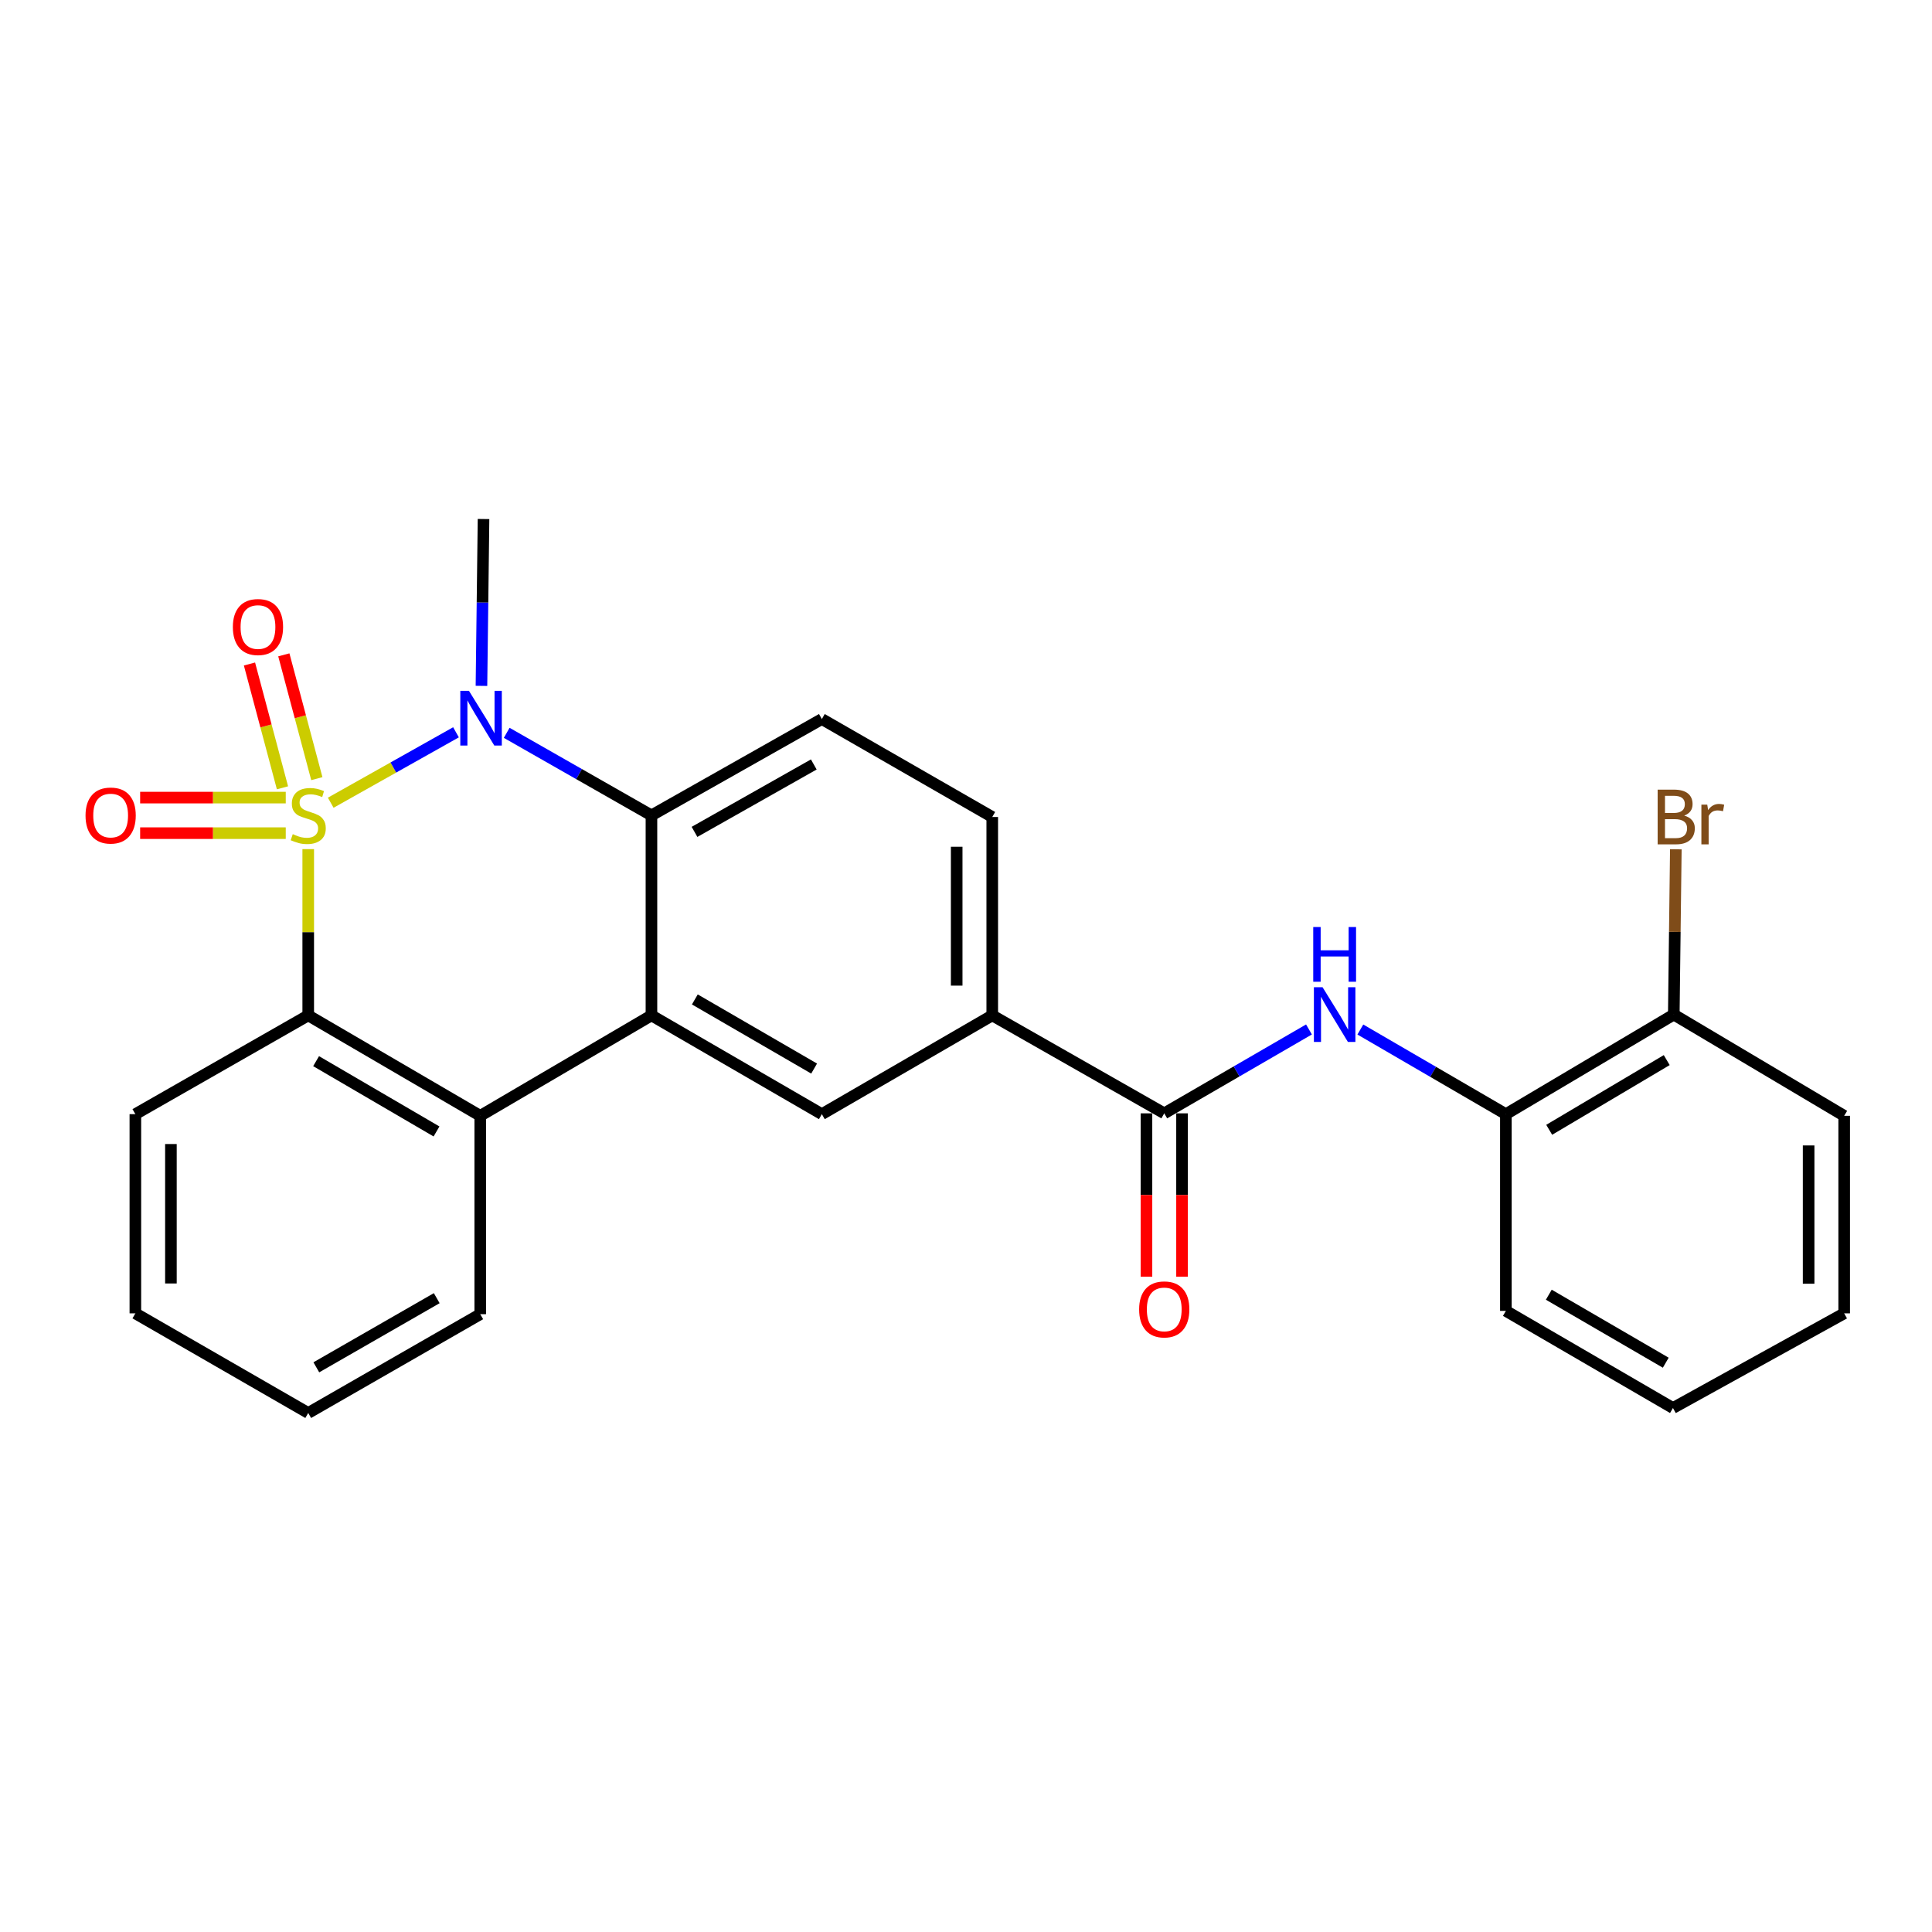 <?xml version='1.0' encoding='iso-8859-1'?>
<svg version='1.1' baseProfile='full'
              xmlns='http://www.w3.org/2000/svg'
                      xmlns:rdkit='http://www.rdkit.org/xml'
                      xmlns:xlink='http://www.w3.org/1999/xlink'
                  xml:space='preserve'
width='1000px' height='1000px' viewBox='0 0 1000 1000'>
<!-- END OF HEADER -->
<rect style='opacity:1.0;fill:#FFFFFF;stroke:none' width='1000' height='1000' x='0' y='0'> </rect>
<path class='bond-0' d='M 171.183,415.489 L 203.602,397.262' style='fill:none;fill-rule:evenodd;stroke:#CCCC00;stroke-width:6px;stroke-linecap:butt;stroke-linejoin:miter;stroke-opacity:1' />
<path class='bond-0' d='M 203.602,397.262 L 236.022,379.035' style='fill:none;fill-rule:evenodd;stroke:#0000FF;stroke-width:6px;stroke-linecap:butt;stroke-linejoin:miter;stroke-opacity:1' />
<path class='bond-1' d='M 159.538,439.505 L 159.538,482.533' style='fill:none;fill-rule:evenodd;stroke:#CCCC00;stroke-width:6px;stroke-linecap:butt;stroke-linejoin:miter;stroke-opacity:1' />
<path class='bond-1' d='M 159.538,482.533 L 159.538,525.562' style='fill:none;fill-rule:evenodd;stroke:#000000;stroke-width:6px;stroke-linecap:butt;stroke-linejoin:miter;stroke-opacity:1' />
<path class='bond-8' d='M 147.901,412.835 L 110.219,412.835' style='fill:none;fill-rule:evenodd;stroke:#CCCC00;stroke-width:6px;stroke-linecap:butt;stroke-linejoin:miter;stroke-opacity:1' />
<path class='bond-8' d='M 110.219,412.835 L 72.537,412.835' style='fill:none;fill-rule:evenodd;stroke:#FF0000;stroke-width:6px;stroke-linecap:butt;stroke-linejoin:miter;stroke-opacity:1' />
<path class='bond-8' d='M 147.901,431.239 L 110.219,431.239' style='fill:none;fill-rule:evenodd;stroke:#CCCC00;stroke-width:6px;stroke-linecap:butt;stroke-linejoin:miter;stroke-opacity:1' />
<path class='bond-8' d='M 110.219,431.239 L 72.537,431.239' style='fill:none;fill-rule:evenodd;stroke:#FF0000;stroke-width:6px;stroke-linecap:butt;stroke-linejoin:miter;stroke-opacity:1' />
<path class='bond-9' d='M 163.992,403.022 L 155.452,370.984' style='fill:none;fill-rule:evenodd;stroke:#CCCC00;stroke-width:6px;stroke-linecap:butt;stroke-linejoin:miter;stroke-opacity:1' />
<path class='bond-9' d='M 155.452,370.984 L 146.911,338.947' style='fill:none;fill-rule:evenodd;stroke:#FF0000;stroke-width:6px;stroke-linecap:butt;stroke-linejoin:miter;stroke-opacity:1' />
<path class='bond-9' d='M 146.209,407.763 L 137.668,375.725' style='fill:none;fill-rule:evenodd;stroke:#CCCC00;stroke-width:6px;stroke-linecap:butt;stroke-linejoin:miter;stroke-opacity:1' />
<path class='bond-9' d='M 137.668,375.725 L 129.128,343.687' style='fill:none;fill-rule:evenodd;stroke:#FF0000;stroke-width:6px;stroke-linecap:butt;stroke-linejoin:miter;stroke-opacity:1' />
<path class='bond-3' d='M 262.271,379.314 L 299.731,400.675' style='fill:none;fill-rule:evenodd;stroke:#0000FF;stroke-width:6px;stroke-linecap:butt;stroke-linejoin:miter;stroke-opacity:1' />
<path class='bond-3' d='M 299.731,400.675 L 337.191,422.037' style='fill:none;fill-rule:evenodd;stroke:#000000;stroke-width:6px;stroke-linecap:butt;stroke-linejoin:miter;stroke-opacity:1' />
<path class='bond-16' d='M 249.201,355.004 L 249.736,311.826' style='fill:none;fill-rule:evenodd;stroke:#0000FF;stroke-width:6px;stroke-linecap:butt;stroke-linejoin:miter;stroke-opacity:1' />
<path class='bond-16' d='M 249.736,311.826 L 250.271,268.647' style='fill:none;fill-rule:evenodd;stroke:#000000;stroke-width:6px;stroke-linecap:butt;stroke-linejoin:miter;stroke-opacity:1' />
<path class='bond-4' d='M 159.538,525.562 L 248.574,577.544' style='fill:none;fill-rule:evenodd;stroke:#000000;stroke-width:6px;stroke-linecap:butt;stroke-linejoin:miter;stroke-opacity:1' />
<path class='bond-4' d='M 163.614,549.253 L 225.939,585.64' style='fill:none;fill-rule:evenodd;stroke:#000000;stroke-width:6px;stroke-linecap:butt;stroke-linejoin:miter;stroke-opacity:1' />
<path class='bond-18' d='M 159.538,525.562 L 70.062,576.685' style='fill:none;fill-rule:evenodd;stroke:#000000;stroke-width:6px;stroke-linecap:butt;stroke-linejoin:miter;stroke-opacity:1' />
<path class='bond-2' d='M 337.191,525.562 L 248.574,577.544' style='fill:none;fill-rule:evenodd;stroke:#000000;stroke-width:6px;stroke-linecap:butt;stroke-linejoin:miter;stroke-opacity:1' />
<path class='bond-6' d='M 337.191,525.562 L 425.389,576.685' style='fill:none;fill-rule:evenodd;stroke:#000000;stroke-width:6px;stroke-linecap:butt;stroke-linejoin:miter;stroke-opacity:1' />
<path class='bond-6' d='M 359.65,517.307 L 421.389,553.094' style='fill:none;fill-rule:evenodd;stroke:#000000;stroke-width:6px;stroke-linecap:butt;stroke-linejoin:miter;stroke-opacity:1' />
<path class='bond-26' d='M 337.191,525.562 L 337.191,422.037' style='fill:none;fill-rule:evenodd;stroke:#000000;stroke-width:6px;stroke-linecap:butt;stroke-linejoin:miter;stroke-opacity:1' />
<path class='bond-11' d='M 337.191,422.037 L 425.389,372.182' style='fill:none;fill-rule:evenodd;stroke:#000000;stroke-width:6px;stroke-linecap:butt;stroke-linejoin:miter;stroke-opacity:1' />
<path class='bond-11' d='M 359.477,430.581 L 421.216,395.682' style='fill:none;fill-rule:evenodd;stroke:#000000;stroke-width:6px;stroke-linecap:butt;stroke-linejoin:miter;stroke-opacity:1' />
<path class='bond-19' d='M 248.574,577.544 L 248.574,680.22' style='fill:none;fill-rule:evenodd;stroke:#000000;stroke-width:6px;stroke-linecap:butt;stroke-linejoin:miter;stroke-opacity:1' />
<path class='bond-5' d='M 602.613,576.266 L 513.587,525.562' style='fill:none;fill-rule:evenodd;stroke:#000000;stroke-width:6px;stroke-linecap:butt;stroke-linejoin:miter;stroke-opacity:1' />
<path class='bond-7' d='M 602.613,576.266 L 640.068,554.555' style='fill:none;fill-rule:evenodd;stroke:#000000;stroke-width:6px;stroke-linecap:butt;stroke-linejoin:miter;stroke-opacity:1' />
<path class='bond-7' d='M 640.068,554.555 L 677.522,532.845' style='fill:none;fill-rule:evenodd;stroke:#0000FF;stroke-width:6px;stroke-linecap:butt;stroke-linejoin:miter;stroke-opacity:1' />
<path class='bond-13' d='M 593.411,576.266 L 593.411,618.537' style='fill:none;fill-rule:evenodd;stroke:#000000;stroke-width:6px;stroke-linecap:butt;stroke-linejoin:miter;stroke-opacity:1' />
<path class='bond-13' d='M 593.411,618.537 L 593.411,660.809' style='fill:none;fill-rule:evenodd;stroke:#FF0000;stroke-width:6px;stroke-linecap:butt;stroke-linejoin:miter;stroke-opacity:1' />
<path class='bond-13' d='M 611.815,576.266 L 611.815,618.537' style='fill:none;fill-rule:evenodd;stroke:#000000;stroke-width:6px;stroke-linecap:butt;stroke-linejoin:miter;stroke-opacity:1' />
<path class='bond-13' d='M 611.815,618.537 L 611.815,660.809' style='fill:none;fill-rule:evenodd;stroke:#FF0000;stroke-width:6px;stroke-linecap:butt;stroke-linejoin:miter;stroke-opacity:1' />
<path class='bond-10' d='M 425.389,576.685 L 513.587,525.562' style='fill:none;fill-rule:evenodd;stroke:#000000;stroke-width:6px;stroke-linecap:butt;stroke-linejoin:miter;stroke-opacity:1' />
<path class='bond-12' d='M 704.114,532.879 L 741.776,554.782' style='fill:none;fill-rule:evenodd;stroke:#0000FF;stroke-width:6px;stroke-linecap:butt;stroke-linejoin:miter;stroke-opacity:1' />
<path class='bond-12' d='M 741.776,554.782 L 779.438,576.685' style='fill:none;fill-rule:evenodd;stroke:#000000;stroke-width:6px;stroke-linecap:butt;stroke-linejoin:miter;stroke-opacity:1' />
<path class='bond-28' d='M 513.587,525.562 L 513.587,422.875' style='fill:none;fill-rule:evenodd;stroke:#000000;stroke-width:6px;stroke-linecap:butt;stroke-linejoin:miter;stroke-opacity:1' />
<path class='bond-28' d='M 495.182,510.159 L 495.182,438.278' style='fill:none;fill-rule:evenodd;stroke:#000000;stroke-width:6px;stroke-linecap:butt;stroke-linejoin:miter;stroke-opacity:1' />
<path class='bond-14' d='M 425.389,372.182 L 513.587,422.875' style='fill:none;fill-rule:evenodd;stroke:#000000;stroke-width:6px;stroke-linecap:butt;stroke-linejoin:miter;stroke-opacity:1' />
<path class='bond-15' d='M 779.438,576.685 L 866.348,525.142' style='fill:none;fill-rule:evenodd;stroke:#000000;stroke-width:6px;stroke-linecap:butt;stroke-linejoin:miter;stroke-opacity:1' />
<path class='bond-15' d='M 801.863,584.783 L 862.699,548.704' style='fill:none;fill-rule:evenodd;stroke:#000000;stroke-width:6px;stroke-linecap:butt;stroke-linejoin:miter;stroke-opacity:1' />
<path class='bond-20' d='M 779.438,576.685 L 779.438,678.512' style='fill:none;fill-rule:evenodd;stroke:#000000;stroke-width:6px;stroke-linecap:butt;stroke-linejoin:miter;stroke-opacity:1' />
<path class='bond-17' d='M 866.348,525.142 L 866.878,482.367' style='fill:none;fill-rule:evenodd;stroke:#000000;stroke-width:6px;stroke-linecap:butt;stroke-linejoin:miter;stroke-opacity:1' />
<path class='bond-17' d='M 866.878,482.367 L 867.408,439.592' style='fill:none;fill-rule:evenodd;stroke:#7F4C19;stroke-width:6px;stroke-linecap:butt;stroke-linejoin:miter;stroke-opacity:1' />
<path class='bond-21' d='M 866.348,525.142 L 954.545,577.544' style='fill:none;fill-rule:evenodd;stroke:#000000;stroke-width:6px;stroke-linecap:butt;stroke-linejoin:miter;stroke-opacity:1' />
<path class='bond-22' d='M 70.062,576.685 L 70.062,679.79' style='fill:none;fill-rule:evenodd;stroke:#000000;stroke-width:6px;stroke-linecap:butt;stroke-linejoin:miter;stroke-opacity:1' />
<path class='bond-22' d='M 88.466,592.151 L 88.466,664.324' style='fill:none;fill-rule:evenodd;stroke:#000000;stroke-width:6px;stroke-linecap:butt;stroke-linejoin:miter;stroke-opacity:1' />
<path class='bond-27' d='M 248.574,680.22 L 159.538,731.353' style='fill:none;fill-rule:evenodd;stroke:#000000;stroke-width:6px;stroke-linecap:butt;stroke-linejoin:miter;stroke-opacity:1' />
<path class='bond-27' d='M 226.053,671.93 L 163.728,707.724' style='fill:none;fill-rule:evenodd;stroke:#000000;stroke-width:6px;stroke-linecap:butt;stroke-linejoin:miter;stroke-opacity:1' />
<path class='bond-24' d='M 779.438,678.512 L 865.918,728.787' style='fill:none;fill-rule:evenodd;stroke:#000000;stroke-width:6px;stroke-linecap:butt;stroke-linejoin:miter;stroke-opacity:1' />
<path class='bond-24' d='M 801.66,670.142 L 862.196,705.335' style='fill:none;fill-rule:evenodd;stroke:#000000;stroke-width:6px;stroke-linecap:butt;stroke-linejoin:miter;stroke-opacity:1' />
<path class='bond-29' d='M 954.545,577.544 L 954.545,679.79' style='fill:none;fill-rule:evenodd;stroke:#000000;stroke-width:6px;stroke-linecap:butt;stroke-linejoin:miter;stroke-opacity:1' />
<path class='bond-29' d='M 936.141,592.881 L 936.141,664.453' style='fill:none;fill-rule:evenodd;stroke:#000000;stroke-width:6px;stroke-linecap:butt;stroke-linejoin:miter;stroke-opacity:1' />
<path class='bond-23' d='M 70.062,679.79 L 159.538,731.353' style='fill:none;fill-rule:evenodd;stroke:#000000;stroke-width:6px;stroke-linecap:butt;stroke-linejoin:miter;stroke-opacity:1' />
<path class='bond-25' d='M 865.918,728.787 L 954.545,679.79' style='fill:none;fill-rule:evenodd;stroke:#000000;stroke-width:6px;stroke-linecap:butt;stroke-linejoin:miter;stroke-opacity:1' />
<path  class='atom-0' d='M 151.538 431.757
Q 151.858 431.877, 153.178 432.437
Q 154.498 432.997, 155.938 433.357
Q 157.418 433.677, 158.858 433.677
Q 161.538 433.677, 163.098 432.397
Q 164.658 431.077, 164.658 428.797
Q 164.658 427.237, 163.858 426.277
Q 163.098 425.317, 161.898 424.797
Q 160.698 424.277, 158.698 423.677
Q 156.178 422.917, 154.658 422.197
Q 153.178 421.477, 152.098 419.957
Q 151.058 418.437, 151.058 415.877
Q 151.058 412.317, 153.458 410.117
Q 155.898 407.917, 160.698 407.917
Q 163.978 407.917, 167.698 409.477
L 166.778 412.557
Q 163.378 411.157, 160.818 411.157
Q 158.058 411.157, 156.538 412.317
Q 155.018 413.437, 155.058 415.397
Q 155.058 416.917, 155.818 417.837
Q 156.618 418.757, 157.738 419.277
Q 158.898 419.797, 160.818 420.397
Q 163.378 421.197, 164.898 421.997
Q 166.418 422.797, 167.498 424.437
Q 168.618 426.037, 168.618 428.797
Q 168.618 432.717, 165.978 434.837
Q 163.378 436.917, 159.018 436.917
Q 156.498 436.917, 154.578 436.357
Q 152.698 435.837, 150.458 434.917
L 151.538 431.757
' fill='#CCCC00'/>
<path  class='atom-1' d='M 242.733 357.582
L 252.013 372.582
Q 252.933 374.062, 254.413 376.742
Q 255.893 379.422, 255.973 379.582
L 255.973 357.582
L 259.733 357.582
L 259.733 385.902
L 255.853 385.902
L 245.893 369.502
Q 244.733 367.582, 243.493 365.382
Q 242.293 363.182, 241.933 362.502
L 241.933 385.902
L 238.253 385.902
L 238.253 357.582
L 242.733 357.582
' fill='#0000FF'/>
<path  class='atom-8' d='M 684.551 510.982
L 693.831 525.982
Q 694.751 527.462, 696.231 530.142
Q 697.711 532.822, 697.791 532.982
L 697.791 510.982
L 701.551 510.982
L 701.551 539.302
L 697.671 539.302
L 687.711 522.902
Q 686.551 520.982, 685.311 518.782
Q 684.111 516.582, 683.751 515.902
L 683.751 539.302
L 680.071 539.302
L 680.071 510.982
L 684.551 510.982
' fill='#0000FF'/>
<path  class='atom-8' d='M 679.731 479.83
L 683.571 479.83
L 683.571 491.87
L 698.051 491.87
L 698.051 479.83
L 701.891 479.83
L 701.891 508.15
L 698.051 508.15
L 698.051 495.07
L 683.571 495.07
L 683.571 508.15
L 679.731 508.15
L 679.731 479.83
' fill='#0000FF'/>
<path  class='atom-9' d='M 44.271 422.117
Q 44.271 415.317, 47.631 411.517
Q 50.991 407.717, 57.271 407.717
Q 63.551 407.717, 66.911 411.517
Q 70.271 415.317, 70.271 422.117
Q 70.271 428.997, 66.871 432.917
Q 63.471 436.797, 57.271 436.797
Q 51.031 436.797, 47.631 432.917
Q 44.271 429.037, 44.271 422.117
M 57.271 433.597
Q 61.591 433.597, 63.911 430.717
Q 66.271 427.797, 66.271 422.117
Q 66.271 416.557, 63.911 413.757
Q 61.591 410.917, 57.271 410.917
Q 52.951 410.917, 50.591 413.717
Q 48.271 416.517, 48.271 422.117
Q 48.271 427.837, 50.591 430.717
Q 52.951 433.597, 57.271 433.597
' fill='#FF0000'/>
<path  class='atom-10' d='M 120.526 324.543
Q 120.526 317.743, 123.886 313.943
Q 127.246 310.143, 133.526 310.143
Q 139.806 310.143, 143.166 313.943
Q 146.526 317.743, 146.526 324.543
Q 146.526 331.423, 143.126 335.343
Q 139.726 339.223, 133.526 339.223
Q 127.286 339.223, 123.886 335.343
Q 120.526 331.463, 120.526 324.543
M 133.526 336.023
Q 137.846 336.023, 140.166 333.143
Q 142.526 330.223, 142.526 324.543
Q 142.526 318.983, 140.166 316.183
Q 137.846 313.343, 133.526 313.343
Q 129.206 313.343, 126.846 316.143
Q 124.526 318.943, 124.526 324.543
Q 124.526 330.263, 126.846 333.143
Q 129.206 336.023, 133.526 336.023
' fill='#FF0000'/>
<path  class='atom-14' d='M 589.613 677.744
Q 589.613 670.944, 592.973 667.144
Q 596.333 663.344, 602.613 663.344
Q 608.893 663.344, 612.253 667.144
Q 615.613 670.944, 615.613 677.744
Q 615.613 684.624, 612.213 688.544
Q 608.813 692.424, 602.613 692.424
Q 596.373 692.424, 592.973 688.544
Q 589.613 684.664, 589.613 677.744
M 602.613 689.224
Q 606.933 689.224, 609.253 686.344
Q 611.613 683.424, 611.613 677.744
Q 611.613 672.184, 609.253 669.384
Q 606.933 666.544, 602.613 666.544
Q 598.293 666.544, 595.933 669.344
Q 593.613 672.144, 593.613 677.744
Q 593.613 683.464, 595.933 686.344
Q 598.293 689.224, 602.613 689.224
' fill='#FF0000'/>
<path  class='atom-18' d='M 871.755 422.155
Q 874.475 422.915, 875.835 424.595
Q 877.235 426.235, 877.235 428.675
Q 877.235 432.595, 874.715 434.835
Q 872.235 437.035, 867.515 437.035
L 857.995 437.035
L 857.995 408.715
L 866.355 408.715
Q 871.195 408.715, 873.635 410.675
Q 876.075 412.635, 876.075 416.235
Q 876.075 420.515, 871.755 422.155
M 861.795 411.915
L 861.795 420.795
L 866.355 420.795
Q 869.155 420.795, 870.595 419.675
Q 872.075 418.515, 872.075 416.235
Q 872.075 411.915, 866.355 411.915
L 861.795 411.915
M 867.515 433.835
Q 870.275 433.835, 871.755 432.515
Q 873.235 431.195, 873.235 428.675
Q 873.235 426.355, 871.595 425.195
Q 869.995 423.995, 866.915 423.995
L 861.795 423.995
L 861.795 433.835
L 867.515 433.835
' fill='#7F4C19'/>
<path  class='atom-18' d='M 883.675 416.475
L 884.115 419.315
Q 886.275 416.115, 889.795 416.115
Q 890.915 416.115, 892.435 416.515
L 891.835 419.875
Q 890.115 419.475, 889.155 419.475
Q 887.475 419.475, 886.355 420.155
Q 885.275 420.795, 884.395 422.355
L 884.395 437.035
L 880.635 437.035
L 880.635 416.475
L 883.675 416.475
' fill='#7F4C19'/>
</svg>
